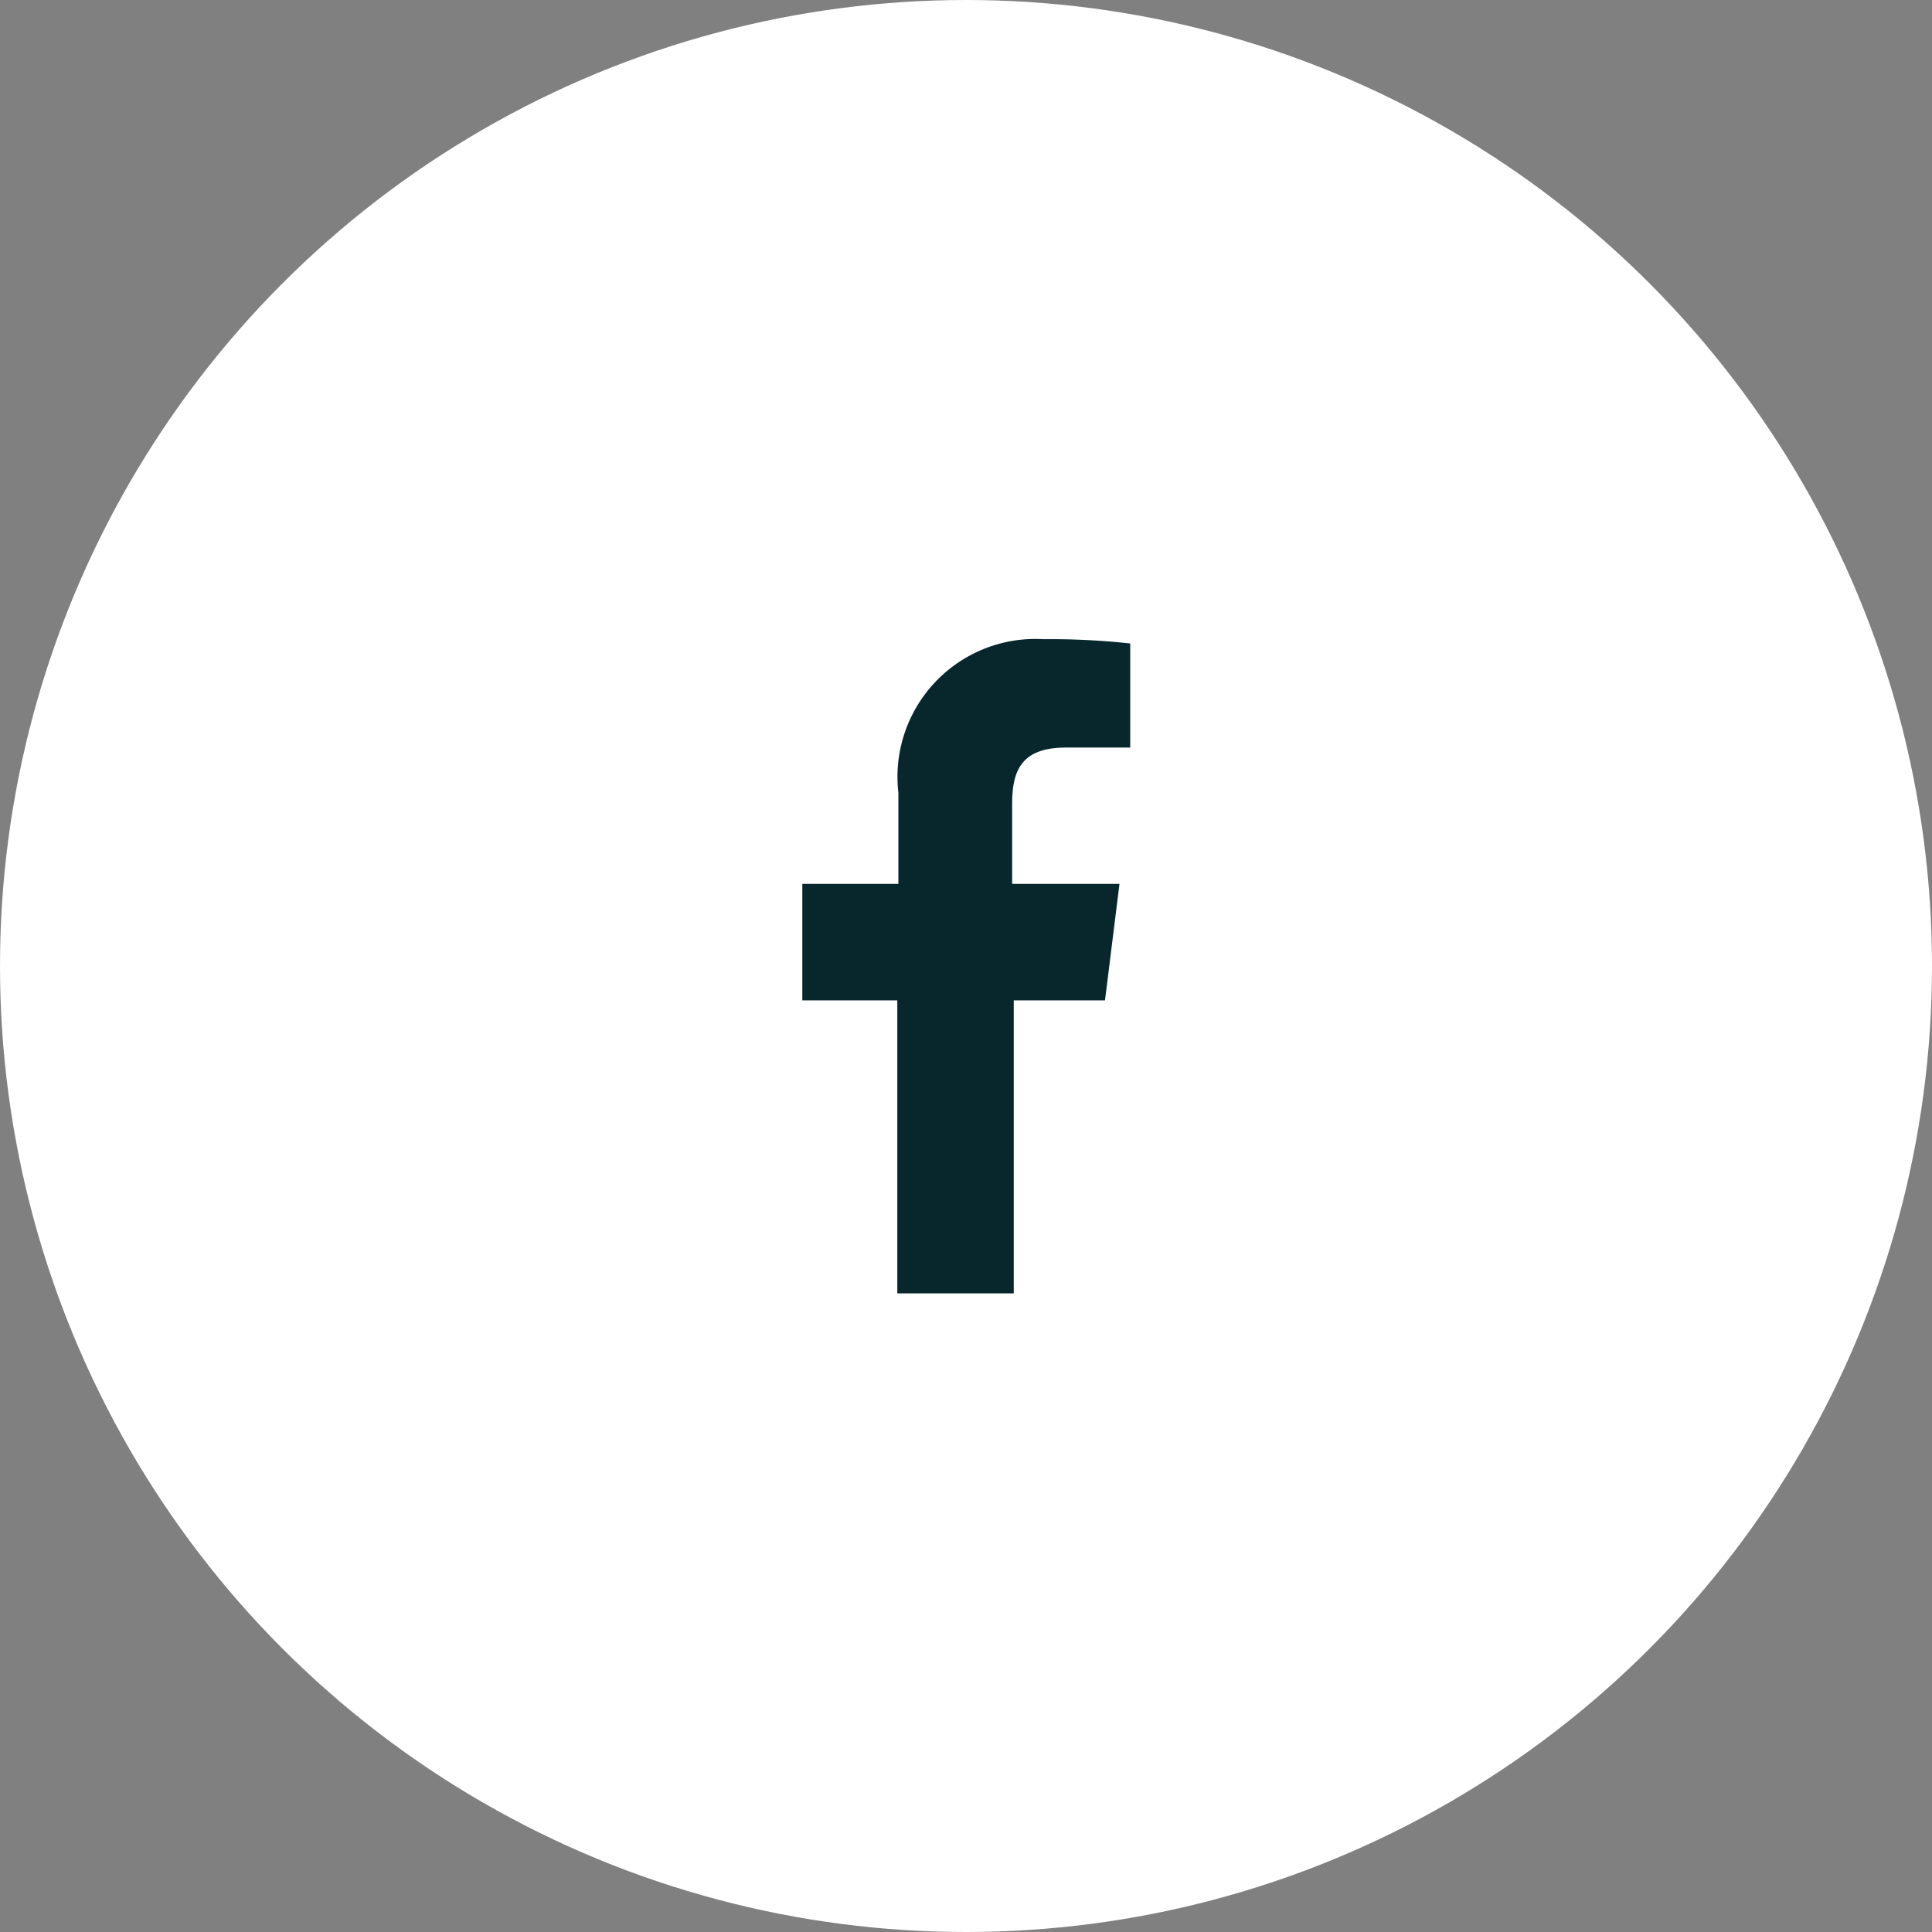 <svg id="Layer_1" data-name="Layer 1" xmlns="http://www.w3.org/2000/svg" viewBox="0 0 36 36"><rect x="0" y="0" width="36" height="36" fill="#808080" stroke="none"/><defs><style>.cls-1{fill:#fff;}.cls-2{fill:#07272d;}</style></defs><circle class="cls-1" cx="18" cy="18" r="18"/><path class="cls-2" d="M19.87,13.83H21V11.89a13.92,13.92,0,0,0-1.62-.08,2.57,2.57,0,0,0-2.7,2.86v1.7H14.89v2.17h1.77V24h2.17V18.54h1.7l.27-2.17h-2V14.88c0-.62.17-1.05,1-1.05Z" transform="translate(0.06 0.1)"/></svg>